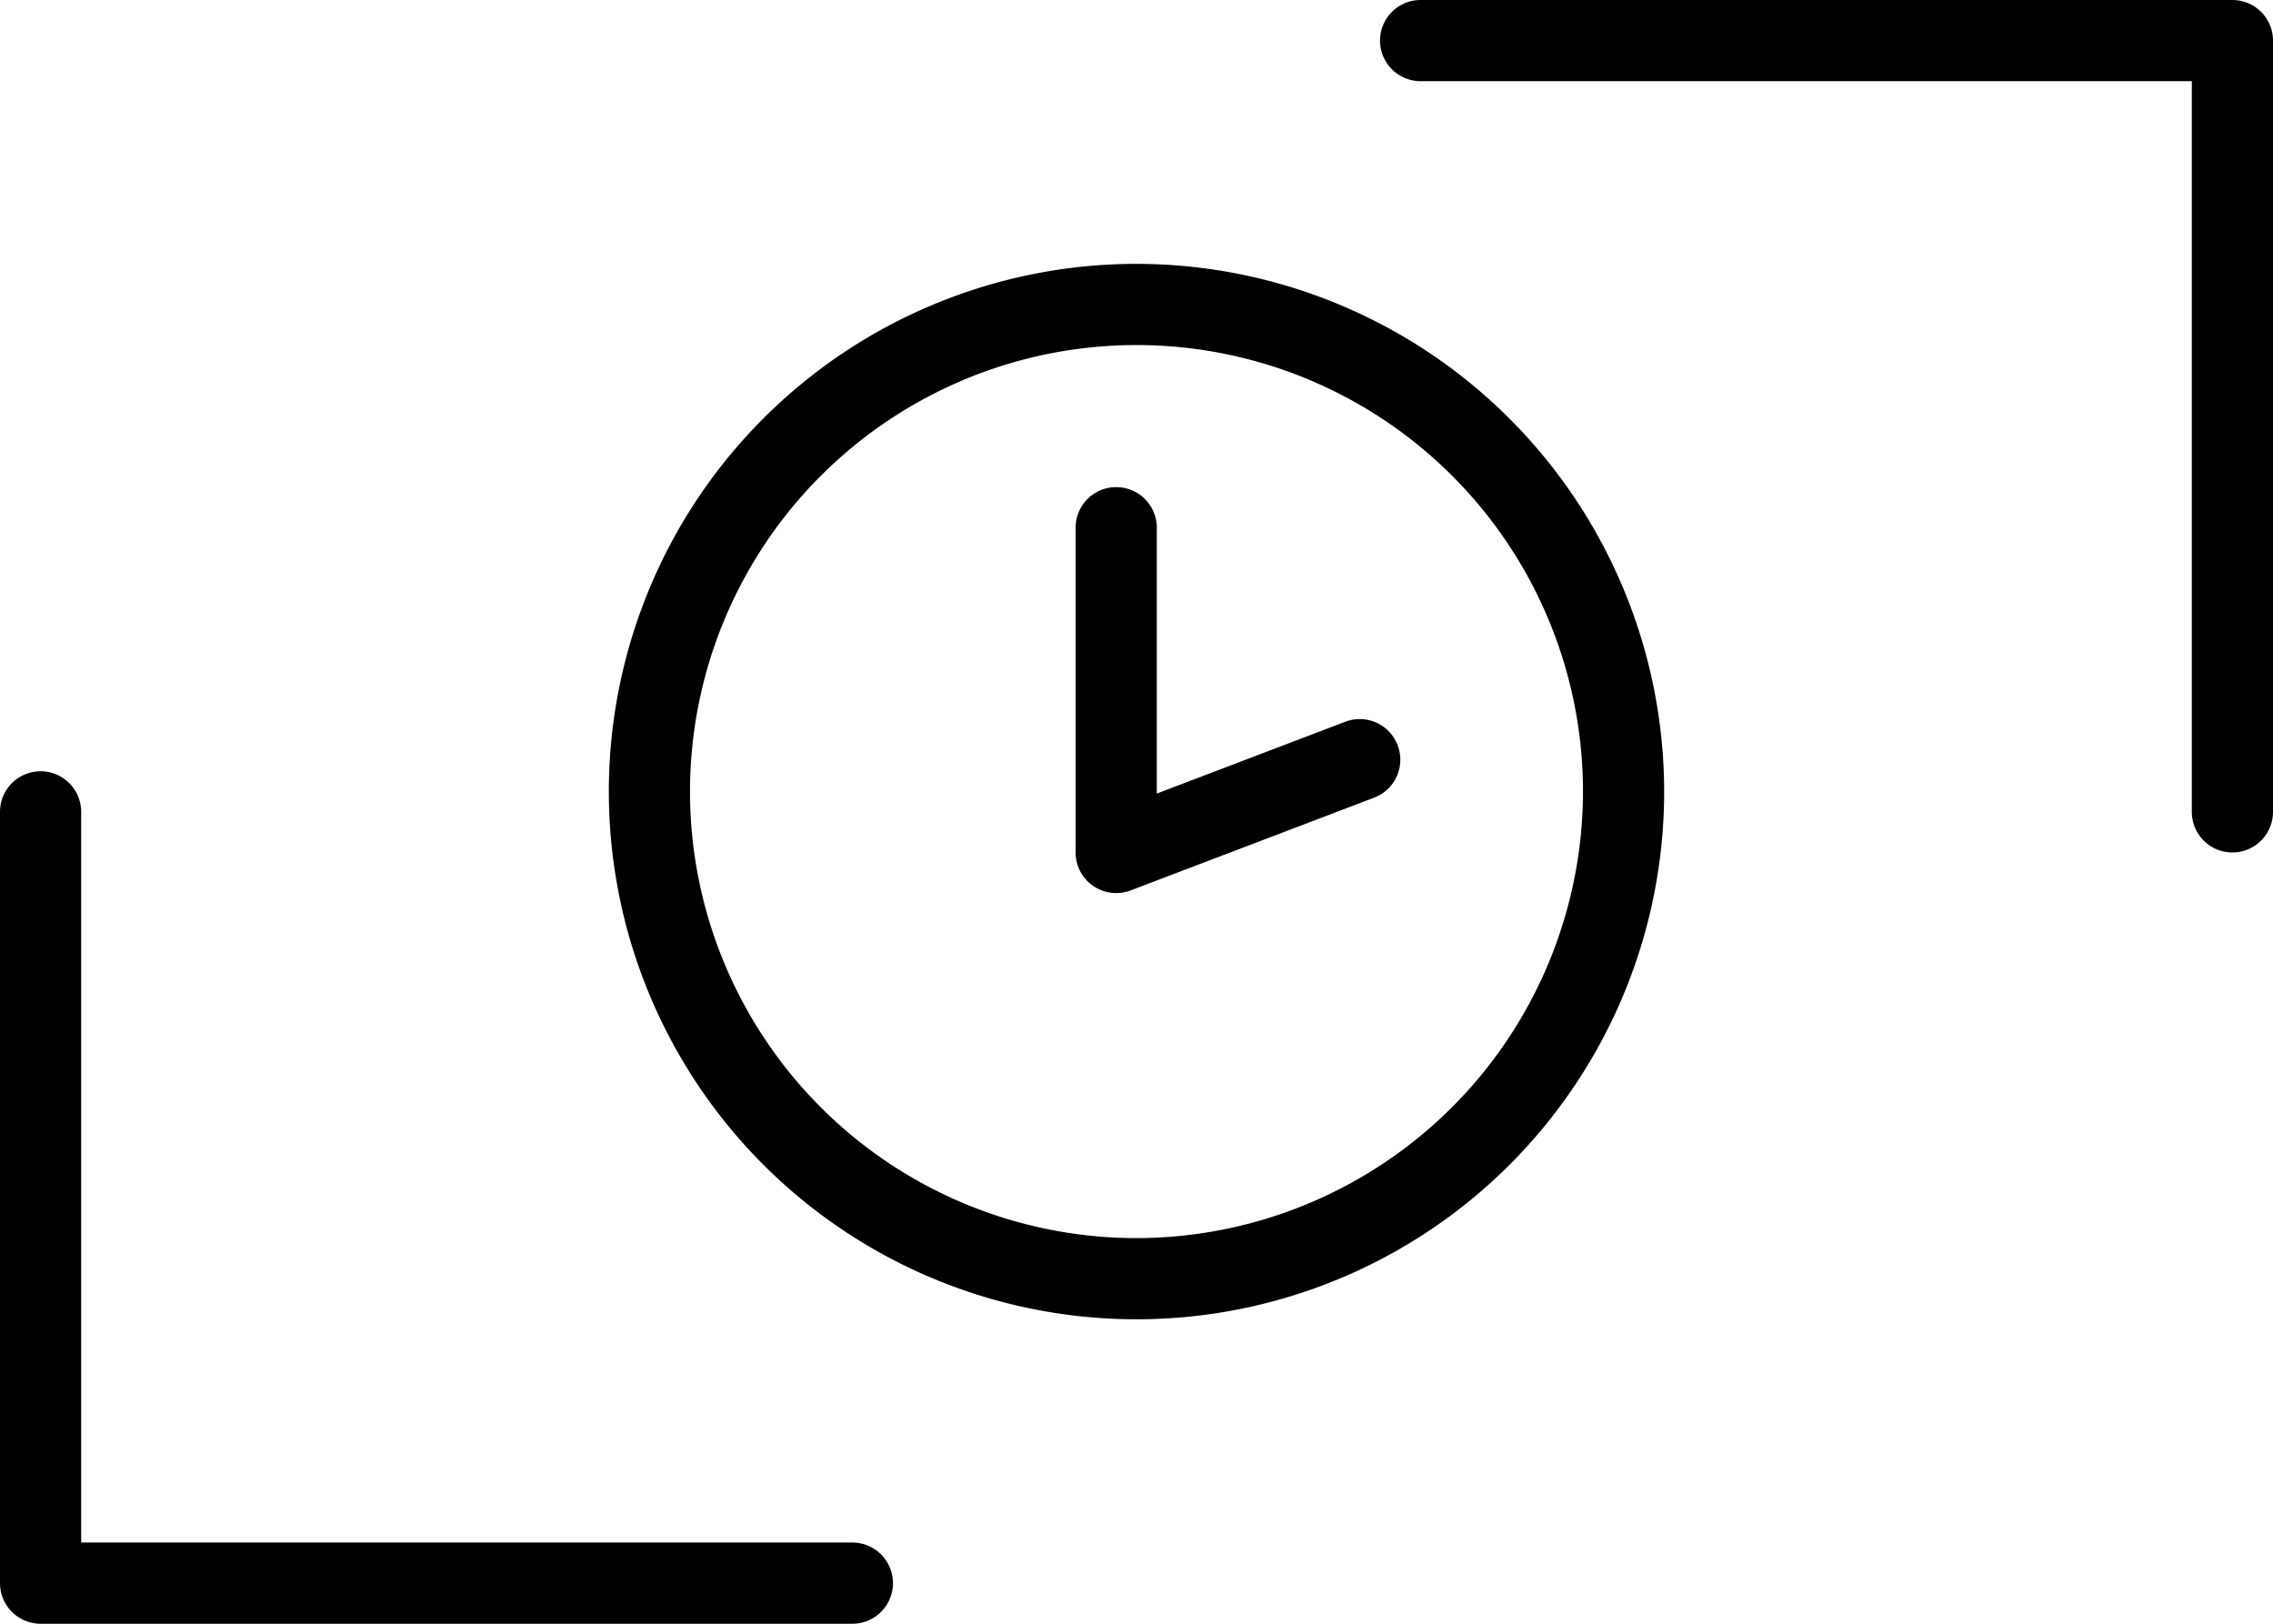 <svg xmlns="http://www.w3.org/2000/svg" id="fd80897e-df5a-4b8c-897d-be5908af412b" data-name="Layer 1" width="56" height="40" viewBox="0 0 56 40"><path d="M21.5,38H2.5V20a1,1,0,0,0-2,0V39a1,1,0,0,0,1,1h20a1,1,0,0,0,0-2Z" transform="translate(-0.5)"></path><path d="M55.5,0h-20a1,1,0,0,0,0,2h19V20a1,1,0,0,0,2,0V1A1,1,0,0,0,55.5,0Z" transform="translate(-0.5)"></path><path d="M28.5,6.5a13,13,0,1,0,13,13A13.014,13.014,0,0,0,28.5,6.5Zm0,24a11,11,0,1,1,11-11A11.012,11.012,0,0,1,28.5,30.5Z" transform="translate(-0.5)"></path><path d="M33.644,17.78,29,19.549V13a1,1,0,0,0-2,0v8a1,1,0,0,0,1.356.935l6-2.286a1,1,0,0,0-.713-1.869Z" transform="translate(-0.5)"></path></svg>